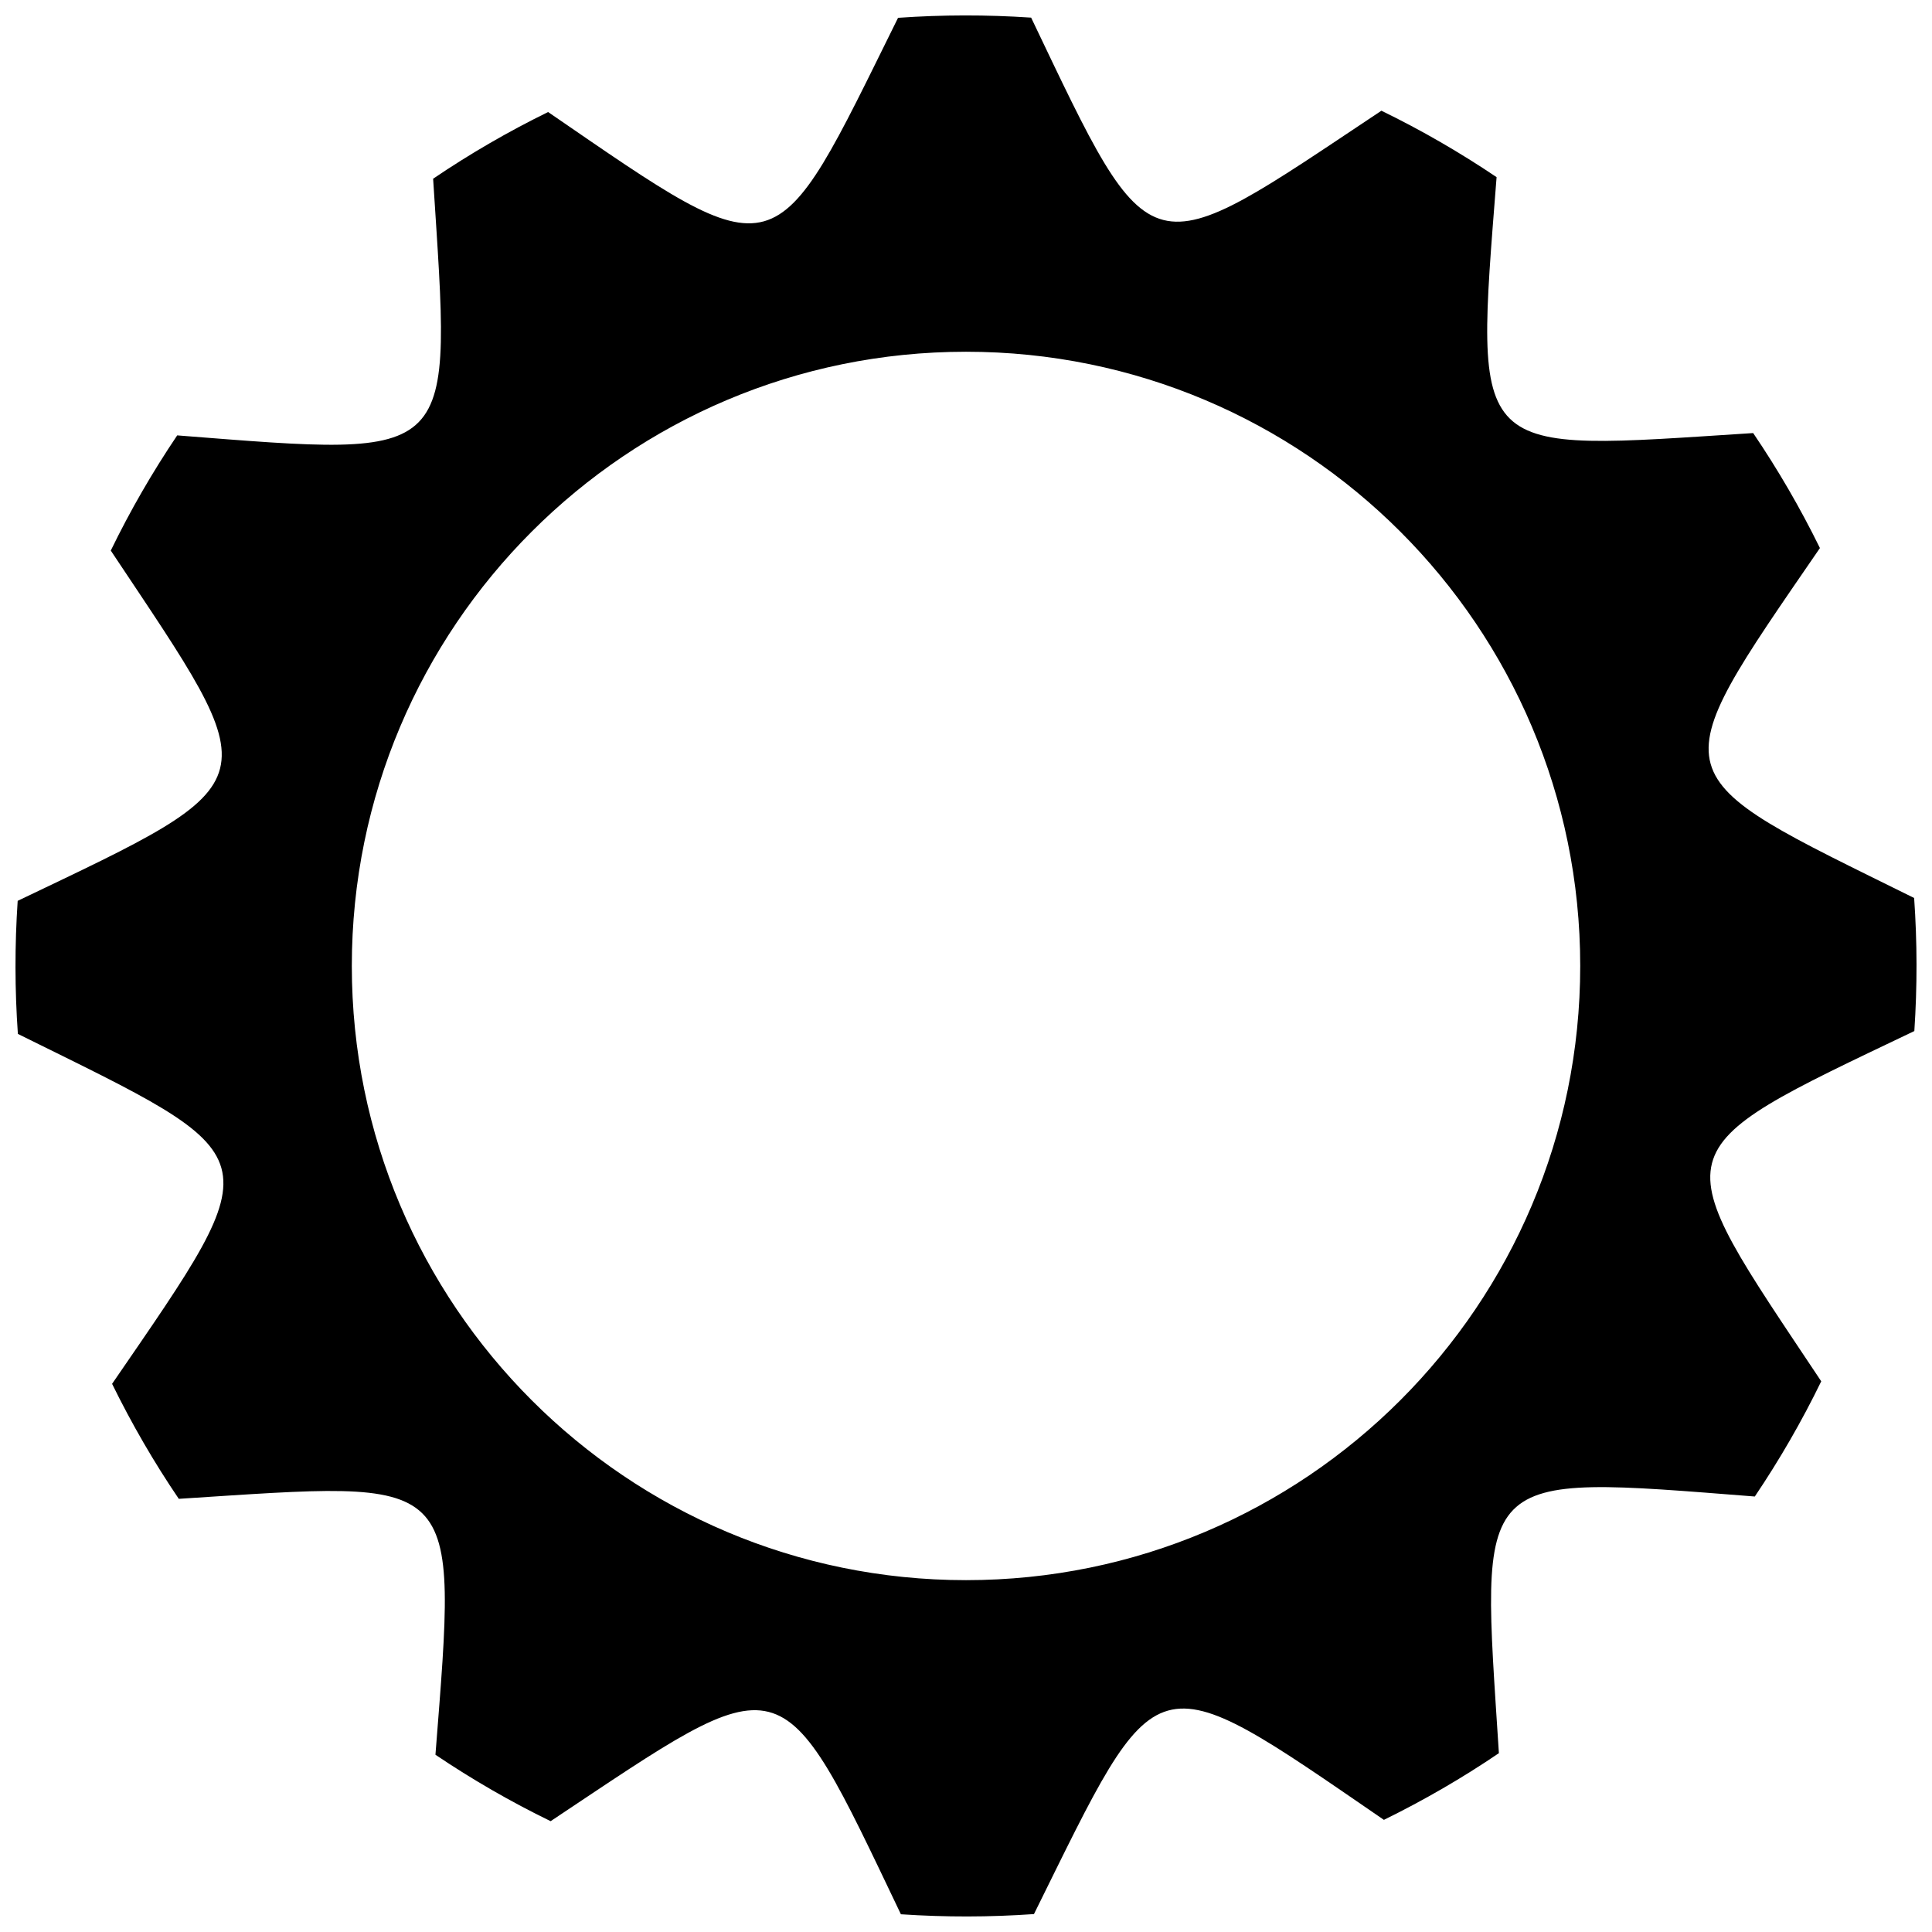 <?xml version="1.0" encoding="UTF-8"?>
<!-- Uploaded to: ICON Repo, www.svgrepo.com, Generator: ICON Repo Mixer Tools -->
<svg width="800px" height="800px" version="1.1" viewBox="144 144 512 512" xmlns="http://www.w3.org/2000/svg">
 <defs>
  <clipPath id="a">
   <path d="m148.09 148.09h503.81v503.81h-503.81z"/>
  </clipPath>
 </defs>
 <g clip-path="url(#a)">
  <path d="m417.26 148.67c32.598 68.227 29.914 66.559 92.824 24.672 10.609 5.156 20.812 11.062 30.527 17.605-5.891 75.414-7.398 72.645 67.996 67.82 6.574 9.695 12.484 19.867 17.691 30.473-42.82 62.367-42.73 59.246 24.969 92.738 0.824 11.781 0.84 23.477 0.051 35.262-68.227 32.598-66.559 29.914-24.672 92.824-5.156 10.609-11.062 20.812-17.605 30.527-75.434-5.891-72.645-7.398-67.82 68.016-9.68 6.574-19.867 12.469-30.473 17.676-62.367-42.82-59.246-42.73-92.738 24.969-11.781 0.824-23.477 0.84-35.262 0.051-32.598-68.227-29.914-66.559-92.824-24.672-10.609-5.156-20.812-11.062-30.527-17.605 5.891-75.434 7.398-72.645-68.016-67.82-6.574-9.68-12.469-19.867-17.676-30.473 42.82-62.367 42.73-59.246-24.969-92.738-0.824-11.781-0.84-23.477-0.051-35.262 68.227-32.598 66.559-29.914 24.672-92.824 5.156-10.609 11.047-20.812 17.605-30.527 75.414 5.891 72.645 7.398 67.82-68.016 9.695-6.574 19.883-12.484 30.473-17.676 62.367 42.82 59.246 42.73 92.738-24.969 11.781-0.824 23.477-0.84 35.262-0.051zm-17.254 88.547c89.898 0 162.77 72.871 162.77 162.77 0 89.898-72.871 162.77-162.77 162.77-89.898 0-162.77-72.871-162.77-162.77 0-89.898 72.871-162.77 162.77-162.77z" fill-rule="evenodd"/>
 </g>
</svg>